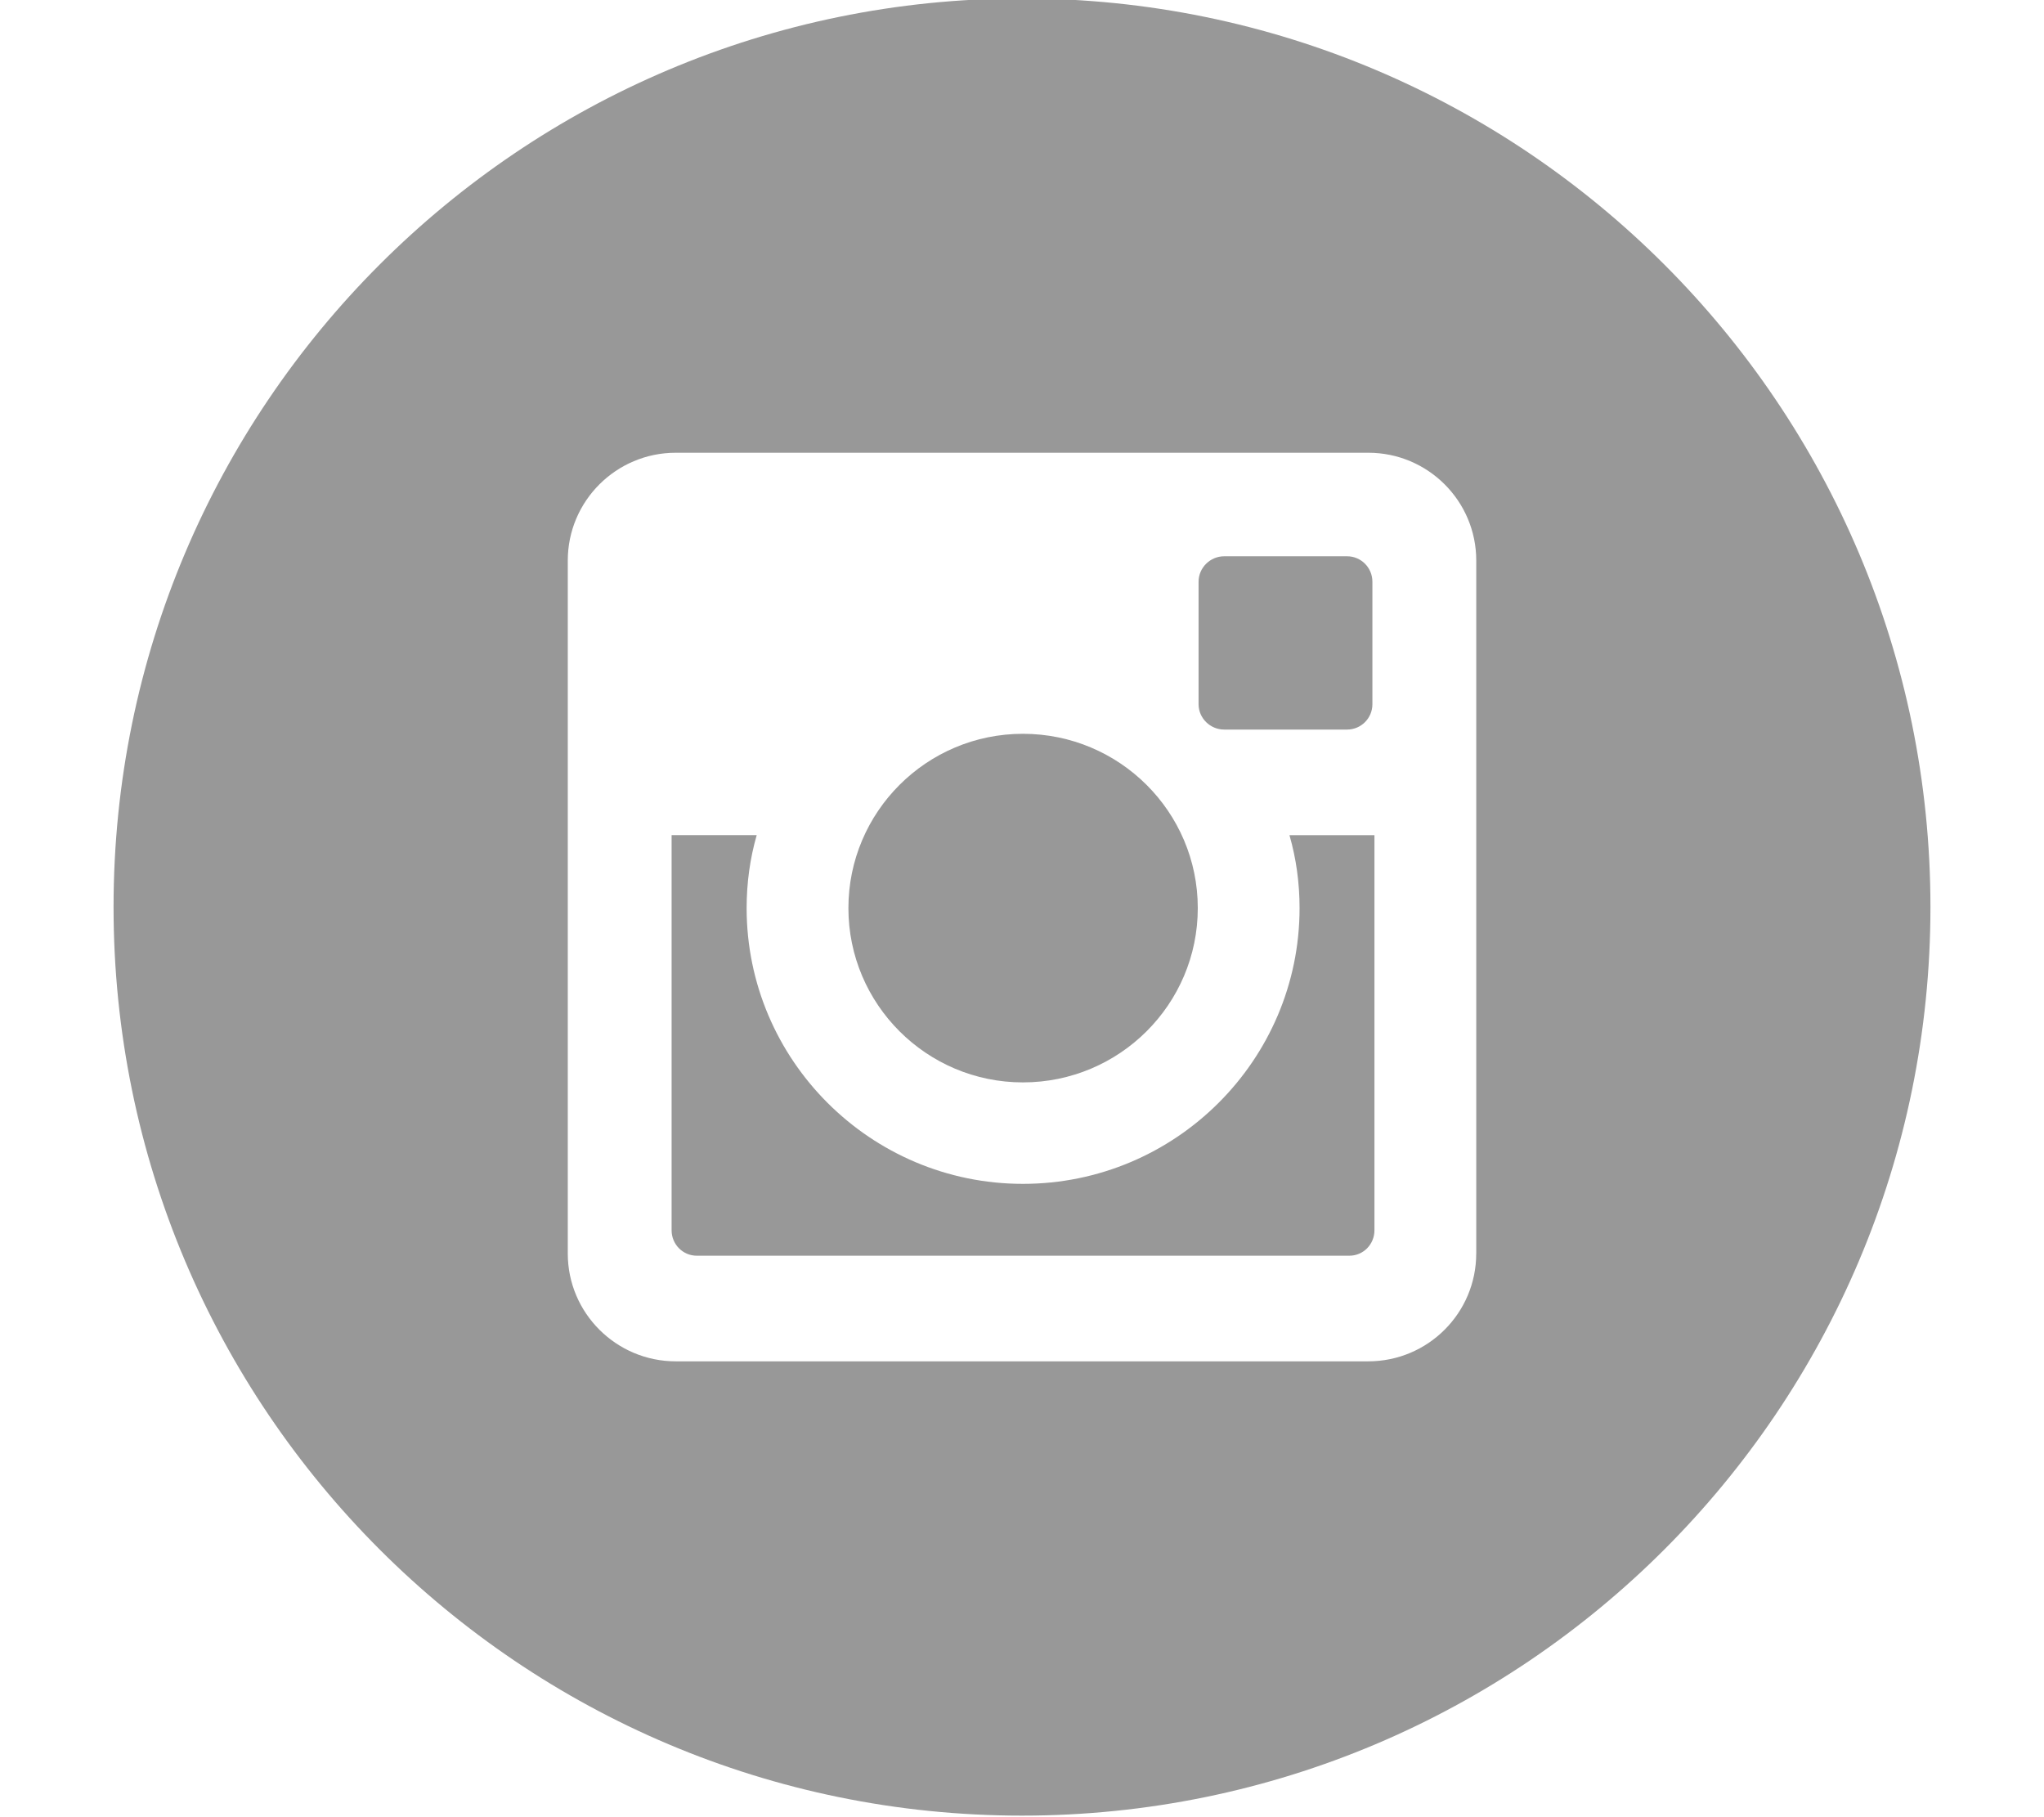 <?xml version="1.0" encoding="utf-8"?>
<!-- Generator: Adobe Illustrator 15.0.0, SVG Export Plug-In . SVG Version: 6.00 Build 0)  -->
<!DOCTYPE svg PUBLIC "-//W3C//DTD SVG 1.1//EN" "http://www.w3.org/Graphics/SVG/1.1/DTD/svg11.dtd">
<svg version="1.1" id="Layer_1" xmlns="http://www.w3.org/2000/svg" xmlns:xlink="http://www.w3.org/1999/xlink" x="0px" y="0px"
	 width="54px" height="48px" viewBox="0 0 54 48" enable-background="new 0 0 54 48" xml:space="preserve">
<g>
	<path fill="#989898" d="M27.024,28.591c2.551,0,4.62-2.062,4.62-4.604s-2.069-4.604-4.62-4.604c-2.543,0-4.61,2.062-4.61,4.604
		S24.481,28.591,27.024,28.591"/>
	<path fill="#989898" d="M32.341,19.271h3.249c0.368,0,0.667-0.3,0.667-0.668v-3.238c0-0.37-0.299-0.671-0.667-0.671h-3.249
		c-0.368,0-0.676,0.301-0.676,0.671v3.238C31.665,18.971,31.973,19.271,32.341,19.271"/>
	<path fill="#989898" d="M27-0.041c-13.253,0-24,10.745-24,24c0,13.254,10.747,24,24,24s24-10.746,24-24
		C51,10.704,40.253-0.041,27-0.041 M39,33.112c0,1.572-1.278,2.847-2.852,2.847H17.852c-1.57,0-2.852-1.274-2.852-2.847V14.806
		c0-1.572,1.281-2.847,2.852-2.847h18.297c1.573,0,2.852,1.274,2.852,2.847V33.112z"/>
	<path fill="#989898" d="M34.333,23.986c0,4.016-3.277,7.285-7.309,7.285c-4.025,0-7.299-3.27-7.299-7.285
		c0-0.667,0.09-1.313,0.266-1.926h-2.248v10.438c0,0.37,0.296,0.671,0.666,0.671h17.238c0.371,0,0.664-0.301,0.664-0.671V22.061
		h-2.245C34.243,22.674,34.333,23.319,34.333,23.986"/>
</g>
</svg>
